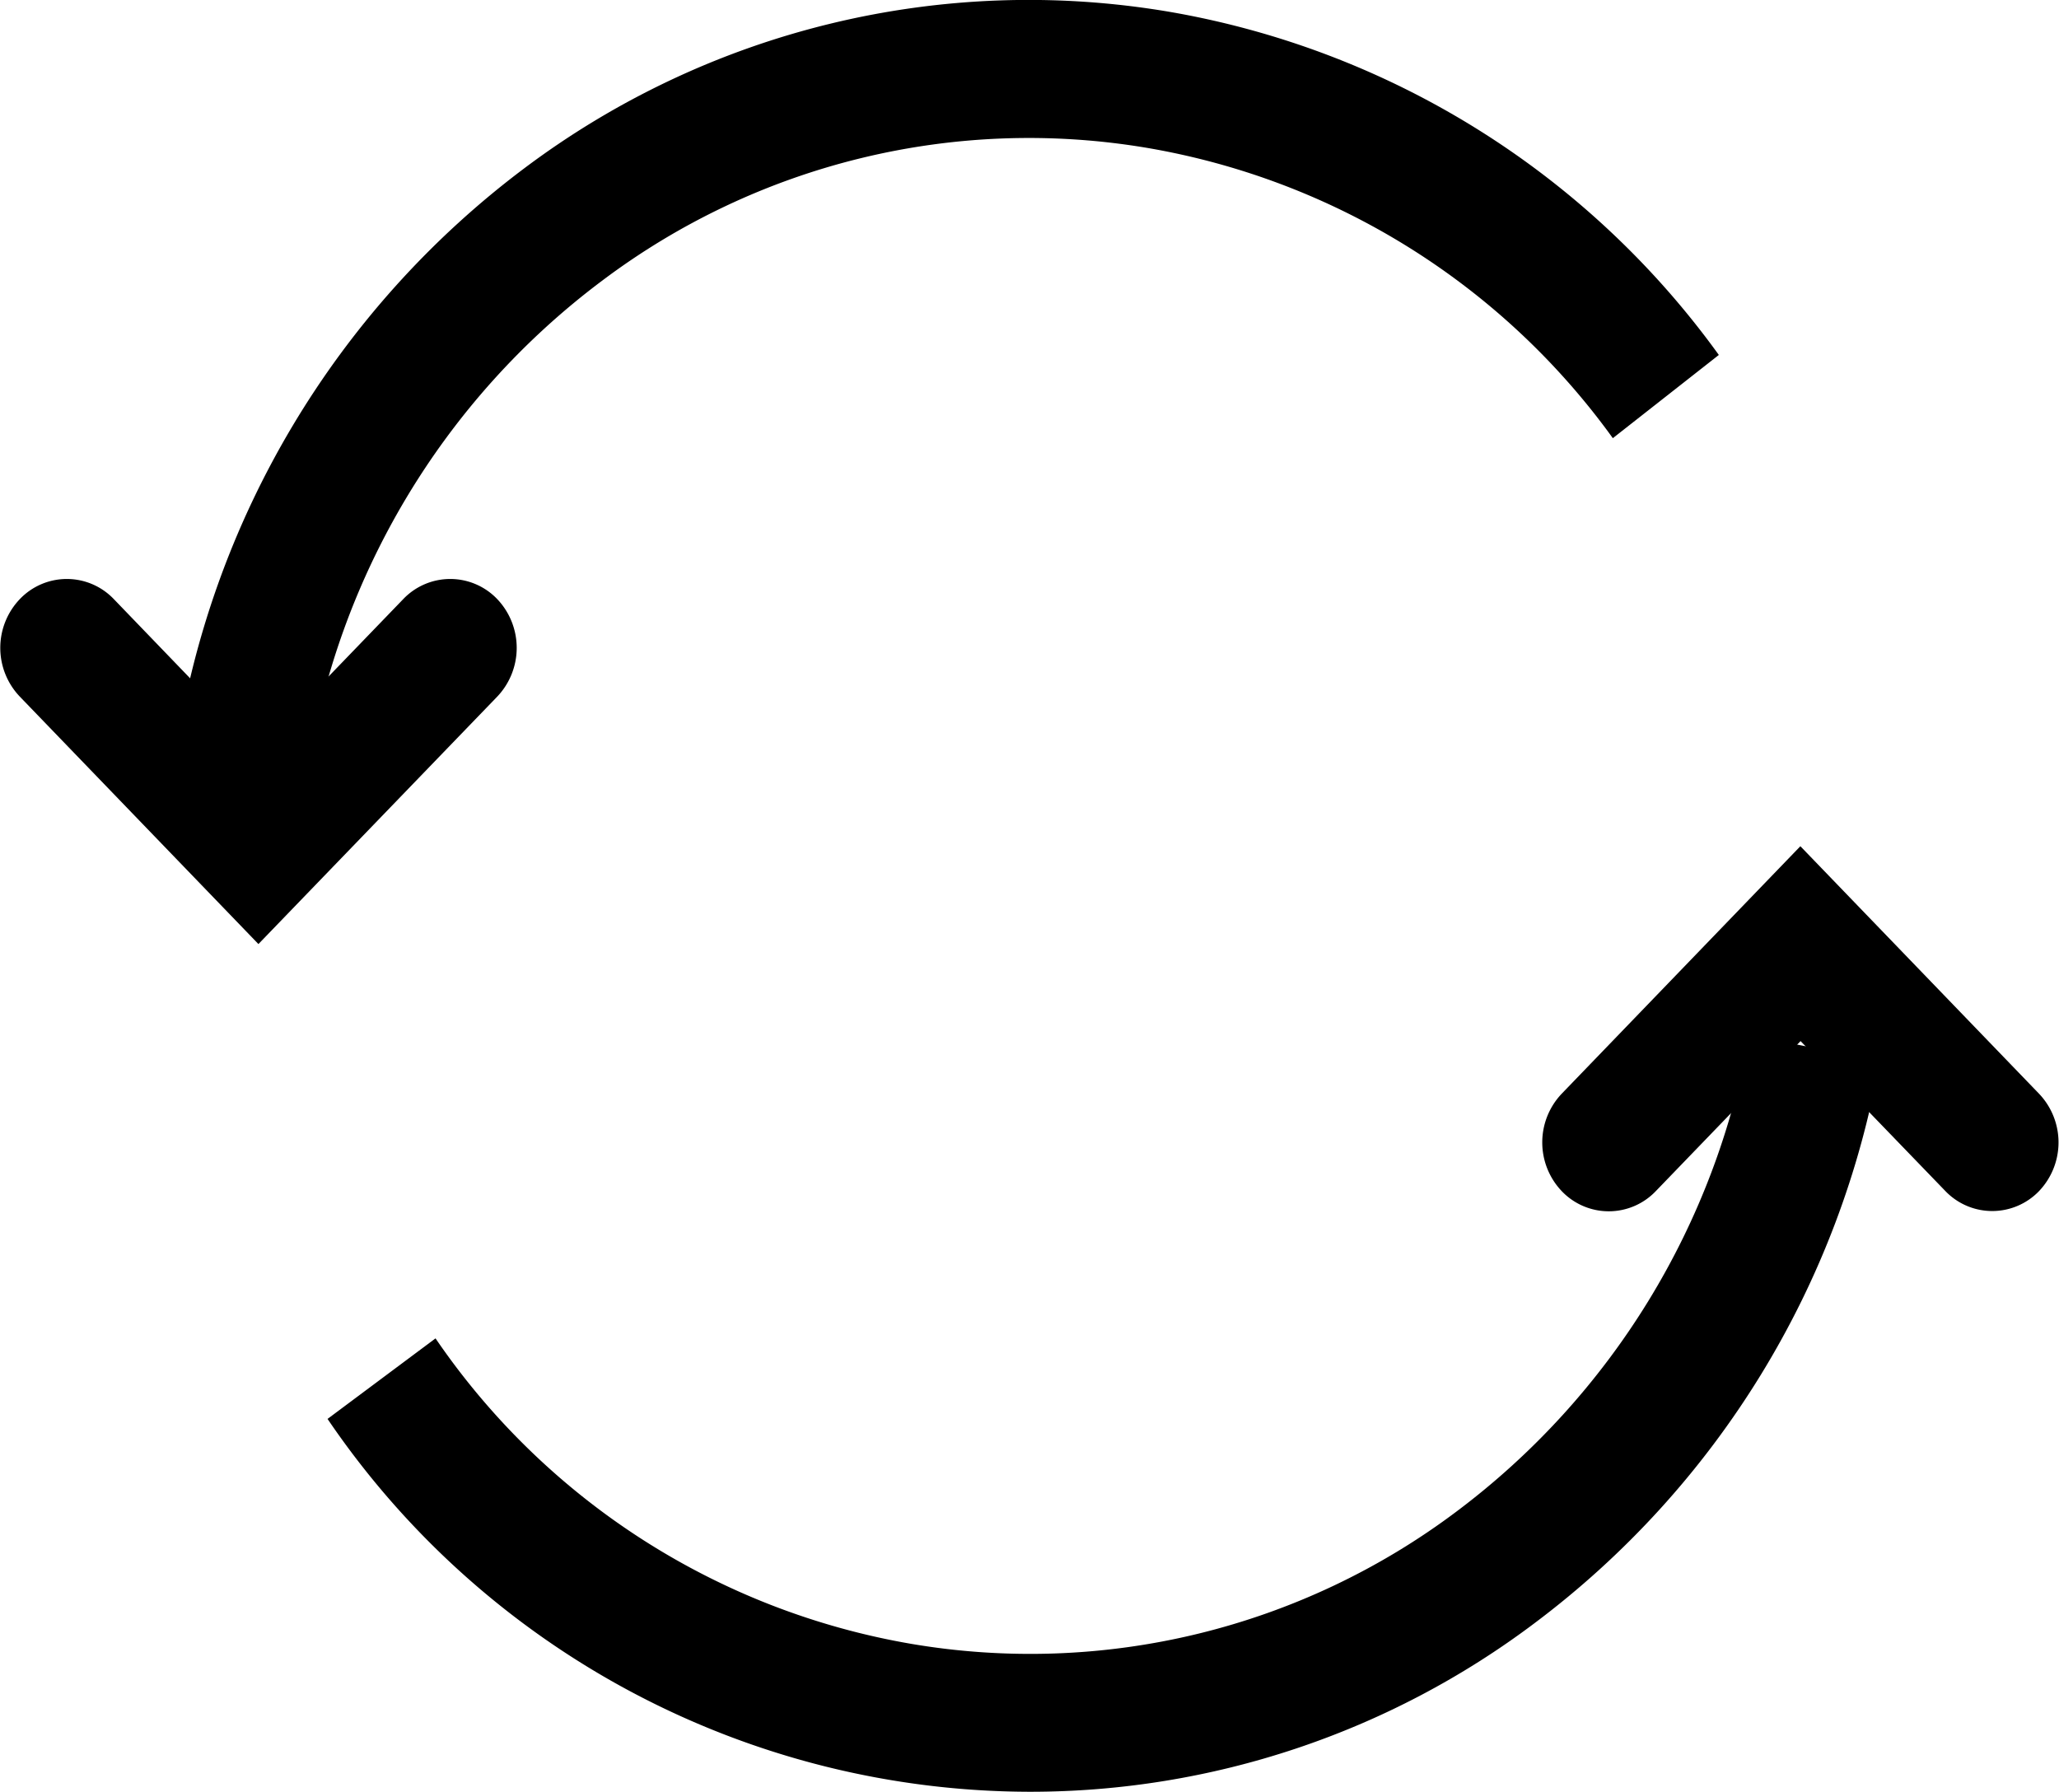 <svg xmlns="http://www.w3.org/2000/svg" width="20.707" height="18.021">
    <path data-name="Path 34348" d="M10.36 18.021a8.552 8.552 0 0 1-7.066-3.75l1.086-.81a7.283 7.283 0 0 0 4.788 3.073 7.135 7.135 0 0 0 5.483-1.334 7.634 7.634 0 0 0 2.938-4.788l1.315.256a9.013 9.013 0 0 1-3.471 5.657 8.429 8.429 0 0 1-5.073 1.696zm0 0"/>
    <path data-name="Path 34349" d="m3.091 7.781-1.325-.2a9.017 9.017 0 0 1 3.509-5.89A8.444 8.444 0 0 1 11.756.118a8.615 8.615 0 0 1 5.53 3.452l-1.066.837a7.284 7.284 0 0 0-4.68-2.919 7.137 7.137 0 0 0-5.483 1.334 7.614 7.614 0 0 0-2.966 4.959zm0 0"/>
    <g data-name="Group 37029">
        <path data-name="Path 34350" d="m19.565 11.98-1.457-1.509-1.456 1.509a.653.653 0 0 1-.946 0 .711.711 0 0 1 0-.98l2.4-2.489 2.4 2.489a.71.71 0 0 1 0 .98.653.653 0 0 1-.941 0zm0 0"/>
        <path data-name="Path 34351" d="m2.599 9.495-2.4-2.489a.71.71 0 0 1 0-.98.653.653 0 0 1 .946 0l1.454 1.509 1.456-1.509a.653.653 0 0 1 .946 0 .712.712 0 0 1 0 .98zm0 0"/>
    </g>
</svg>
